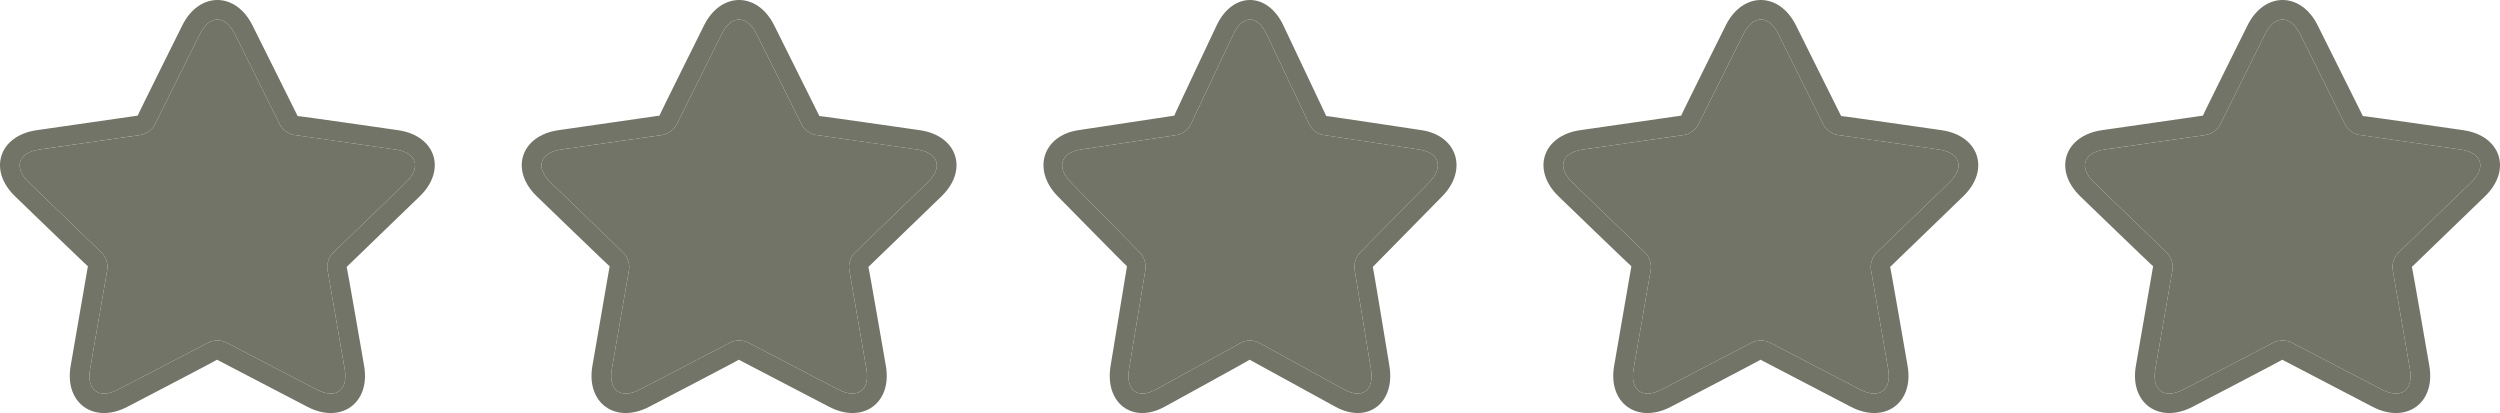 <svg xmlns="http://www.w3.org/2000/svg" width="115" height="19" viewBox="0 0 115 19" fill="none"><path d="M9.596 15.752C9.819 15.636 10.178 15.634 10.404 15.752L14.56 17.917C15.445 18.379 16.026 17.959 15.857 16.983L15.063 12.398C15.021 12.151 15.13 11.813 15.313 11.636L18.675 8.388C19.391 7.696 19.168 7.019 18.18 6.877L13.534 6.208C13.284 6.172 12.993 5.964 12.879 5.737L10.802 1.565C10.359 0.676 9.64 0.677 9.198 1.565L7.121 5.737C7.009 5.961 6.72 6.171 6.466 6.208L1.82 6.877C0.83 7.019 0.61 7.697 1.325 8.388L4.687 11.636C4.867 11.81 4.98 12.148 4.937 12.398L4.143 16.983C3.974 17.961 4.556 18.378 5.44 17.917L9.596 15.752ZM5.862 18.712C4.313 19.52 2.954 18.542 3.25 16.832L4.043 12.246C4.043 12.269 0.692 9.031 0.692 9.031C-0.561 7.82 -0.043 6.238 1.69 5.988L6.336 5.319C6.314 5.325 8.386 1.167 8.386 1.167C9.16 -0.389 10.839 -0.389 11.614 1.167L13.692 5.339C13.679 5.32 18.31 5.988 18.31 5.988C20.042 6.237 20.562 7.82 19.308 9.031L15.946 12.279C15.96 12.261 16.75 16.832 16.75 16.832C17.046 18.541 15.688 19.52 14.138 18.712L9.983 16.547C10.005 16.555 5.862 18.712 5.862 18.712Z" fill="#727467"></path><path d="M9.596 15.752C9.819 15.636 10.178 15.634 10.404 15.752L14.56 17.917C15.445 18.379 16.026 17.959 15.857 16.983L15.063 12.398C15.021 12.151 15.13 11.813 15.313 11.636L18.675 8.388C19.391 7.696 19.168 7.019 18.18 6.877L13.534 6.208C13.284 6.172 12.993 5.964 12.879 5.737L10.802 1.565C10.359 0.676 9.64 0.677 9.198 1.565L7.121 5.737C7.009 5.961 6.72 6.171 6.466 6.208L1.82 6.877C0.83 7.019 0.61 7.697 1.325 8.388L4.687 11.636C4.867 11.81 4.98 12.148 4.937 12.398L4.143 16.983C3.974 17.961 4.556 18.378 5.44 17.917L9.596 15.752Z" fill="#727467"></path><path d="M33.596 15.752C33.819 15.636 34.178 15.634 34.404 15.752L38.56 17.917C39.445 18.379 40.026 17.959 39.857 16.983L39.063 12.398C39.021 12.151 39.13 11.813 39.313 11.636L42.675 8.388C43.391 7.696 43.168 7.019 42.18 6.877L37.534 6.208C37.284 6.172 36.993 5.964 36.879 5.737L34.802 1.565C34.359 0.676 33.64 0.677 33.198 1.565L31.121 5.737C31.009 5.961 30.72 6.171 30.466 6.208L25.82 6.877C24.83 7.019 24.61 7.697 25.325 8.388L28.687 11.636C28.867 11.81 28.98 12.148 28.937 12.398L28.143 16.983C27.974 17.961 28.556 18.378 29.44 17.917L33.596 15.752ZM29.862 18.712C28.312 19.52 26.953 18.542 27.25 16.832L28.043 12.246C28.043 12.269 24.692 9.031 24.692 9.031C23.439 7.82 23.957 6.238 25.69 5.988L30.336 5.319C30.314 5.325 32.386 1.167 32.386 1.167C33.16 -0.389 34.839 -0.389 35.614 1.167L37.692 5.339C37.679 5.32 42.31 5.988 42.31 5.988C44.042 6.237 44.562 7.82 43.308 9.031L39.946 12.279C39.96 12.261 40.75 16.832 40.75 16.832C41.046 18.541 39.688 19.52 38.138 18.712L33.983 16.547C34.005 16.555 29.862 18.712 29.862 18.712Z" fill="#727467"></path><path d="M33.596 15.752C33.819 15.636 34.178 15.634 34.404 15.752L38.56 17.917C39.445 18.379 40.026 17.959 39.857 16.983L39.063 12.398C39.021 12.151 39.13 11.813 39.313 11.636L42.675 8.388C43.391 7.696 43.168 7.019 42.18 6.877L37.534 6.208C37.284 6.172 36.993 5.964 36.879 5.737L34.802 1.565C34.359 0.676 33.64 0.677 33.198 1.565L31.121 5.737C31.009 5.961 30.72 6.171 30.466 6.208L25.82 6.877C24.83 7.019 24.61 7.697 25.325 8.388L28.687 11.636C28.867 11.81 28.98 12.148 28.937 12.398L28.143 16.983C27.974 17.961 28.556 18.378 29.44 17.917L33.596 15.752Z" fill="#727467"></path><path d="M57.116 15.752C57.328 15.636 57.669 15.634 57.884 15.752L61.832 17.917C62.673 18.379 63.224 17.959 63.064 16.983L62.31 12.398C62.27 12.151 62.373 11.813 62.547 11.636L65.741 8.388C66.422 7.696 66.21 7.019 65.271 6.877L60.857 6.208C60.62 6.172 60.343 5.964 60.235 5.737L58.261 1.565C57.841 0.676 57.158 0.677 56.739 1.565L54.765 5.737C54.658 5.961 54.384 6.171 54.143 6.208L49.729 6.877C48.789 7.019 48.579 7.697 49.259 8.388L52.452 11.636C52.624 11.81 52.731 12.148 52.69 12.398L51.936 16.983C51.775 17.961 52.328 18.378 53.168 17.917L57.116 15.752ZM53.569 18.712C52.097 19.52 50.806 18.542 51.087 16.832L51.841 12.246C51.84 12.269 48.657 9.031 48.657 9.031C47.467 7.82 47.959 6.238 49.605 5.988L54.019 5.319C53.998 5.325 55.966 1.167 55.966 1.167C56.702 -0.389 58.297 -0.389 59.034 1.167L61.008 5.339C60.995 5.32 65.394 5.988 65.394 5.988C67.04 6.237 67.534 7.82 66.342 9.031L63.149 12.279C63.162 12.261 63.913 16.832 63.913 16.832C64.194 18.541 62.904 19.52 61.431 18.712L57.483 16.547C57.504 16.555 53.569 18.712 53.569 18.712Z" fill="#727467"></path><path d="M57.116 15.752C57.328 15.636 57.669 15.634 57.884 15.752L61.832 17.917C62.673 18.379 63.224 17.959 63.064 16.983L62.31 12.398C62.27 12.151 62.373 11.813 62.547 11.636L65.741 8.388C66.422 7.696 66.21 7.019 65.271 6.877L60.857 6.208C60.62 6.172 60.343 5.964 60.235 5.737L58.261 1.565C57.841 0.676 57.158 0.677 56.739 1.565L54.765 5.737C54.658 5.961 54.384 6.171 54.143 6.208L49.729 6.877C48.789 7.019 48.579 7.697 49.259 8.388L52.452 11.636C52.624 11.81 52.731 12.148 52.69 12.398L51.936 16.983C51.775 17.961 52.328 18.378 53.168 17.917L57.116 15.752Z" fill="#727467"></path><path d="M80.596 15.752C80.819 15.636 81.178 15.634 81.404 15.752L85.56 17.917C86.445 18.379 87.026 17.959 86.857 16.983L86.063 12.398C86.021 12.151 86.13 11.813 86.313 11.636L89.675 8.388C90.391 7.696 90.168 7.019 89.18 6.877L84.534 6.208C84.284 6.172 83.993 5.964 83.879 5.737L81.802 1.565C81.359 0.676 80.64 0.677 80.198 1.565L78.121 5.737C78.009 5.961 77.72 6.171 77.466 6.208L72.82 6.877C71.83 7.019 71.61 7.697 72.325 8.388L75.687 11.636C75.867 11.81 75.98 12.148 75.937 12.398L75.143 16.983C74.974 17.961 75.556 18.378 76.44 17.917L80.596 15.752ZM76.862 18.712C75.312 19.52 73.954 18.542 74.25 16.832L75.043 12.246C75.043 12.269 71.692 9.031 71.692 9.031C70.439 7.82 70.957 6.238 72.69 5.988L77.336 5.319C77.314 5.325 79.385 1.167 79.385 1.167C80.16 -0.389 81.839 -0.389 82.614 1.167L84.692 5.339C84.679 5.32 89.31 5.988 89.31 5.988C91.042 6.237 91.562 7.82 90.308 9.031L86.946 12.279C86.96 12.261 87.75 16.832 87.75 16.832C88.046 18.541 86.688 19.52 85.138 18.712L80.983 16.547C81.005 16.555 76.862 18.712 76.862 18.712Z" fill="#727467"></path><path d="M80.596 15.752C80.819 15.636 81.178 15.634 81.404 15.752L85.56 17.917C86.445 18.379 87.026 17.959 86.857 16.983L86.063 12.398C86.021 12.151 86.13 11.813 86.313 11.636L89.675 8.388C90.391 7.696 90.168 7.019 89.18 6.877L84.534 6.208C84.284 6.172 83.993 5.964 83.879 5.737L81.802 1.565C81.359 0.676 80.64 0.677 80.198 1.565L78.121 5.737C78.009 5.961 77.72 6.171 77.466 6.208L72.82 6.877C71.83 7.019 71.61 7.697 72.325 8.388L75.687 11.636C75.867 11.81 75.98 12.148 75.937 12.398L75.143 16.983C74.974 17.961 75.556 18.378 76.44 17.917L80.596 15.752Z" fill="#727467"></path><path d="M104.596 15.752C104.819 15.636 105.178 15.634 105.404 15.752L109.56 17.917C110.445 18.379 111.026 17.959 110.857 16.983L110.063 12.398C110.021 12.151 110.13 11.813 110.313 11.636L113.675 8.388C114.391 7.696 114.168 7.019 113.18 6.877L108.534 6.208C108.284 6.172 107.993 5.964 107.879 5.737L105.802 1.565C105.359 0.676 104.64 0.677 104.198 1.565L102.121 5.737C102.009 5.961 101.72 6.171 101.466 6.208L96.82 6.877C95.83 7.019 95.61 7.697 96.325 8.388L99.687 11.636C99.867 11.81 99.98 12.148 99.937 12.398L99.143 16.983C98.974 17.961 99.556 18.378 100.44 17.917L104.596 15.752ZM100.862 18.712C99.312 19.52 97.954 18.542 98.25 16.832L99.043 12.246C99.043 12.269 95.692 9.031 95.692 9.031C94.439 7.82 94.957 6.238 96.69 5.988L101.336 5.319C101.314 5.325 103.386 1.167 103.386 1.167C104.16 -0.389 105.839 -0.389 106.614 1.167L108.692 5.339C108.679 5.32 113.31 5.988 113.31 5.988C115.042 6.237 115.562 7.82 114.308 9.031L110.946 12.279C110.96 12.261 111.75 16.832 111.75 16.832C112.046 18.541 110.688 19.52 109.138 18.712L104.983 16.547C105.005 16.555 100.862 18.712 100.862 18.712Z" fill="#727467"></path><path d="M104.596 15.752C104.819 15.636 105.178 15.634 105.404 15.752L109.56 17.917C110.445 18.379 111.026 17.959 110.857 16.983L110.063 12.398C110.021 12.151 110.13 11.813 110.313 11.636L113.675 8.388C114.391 7.696 114.168 7.019 113.18 6.877L108.534 6.208C108.284 6.172 107.993 5.964 107.879 5.737L105.802 1.565C105.359 0.676 104.64 0.677 104.198 1.565L102.121 5.737C102.009 5.961 101.72 6.171 101.466 6.208L96.82 6.877C95.83 7.019 95.61 7.697 96.325 8.388L99.687 11.636C99.867 11.81 99.98 12.148 99.937 12.398L99.143 16.983C98.974 17.961 99.556 18.378 100.44 17.917L104.596 15.752Z" fill="#727467"></path></svg>